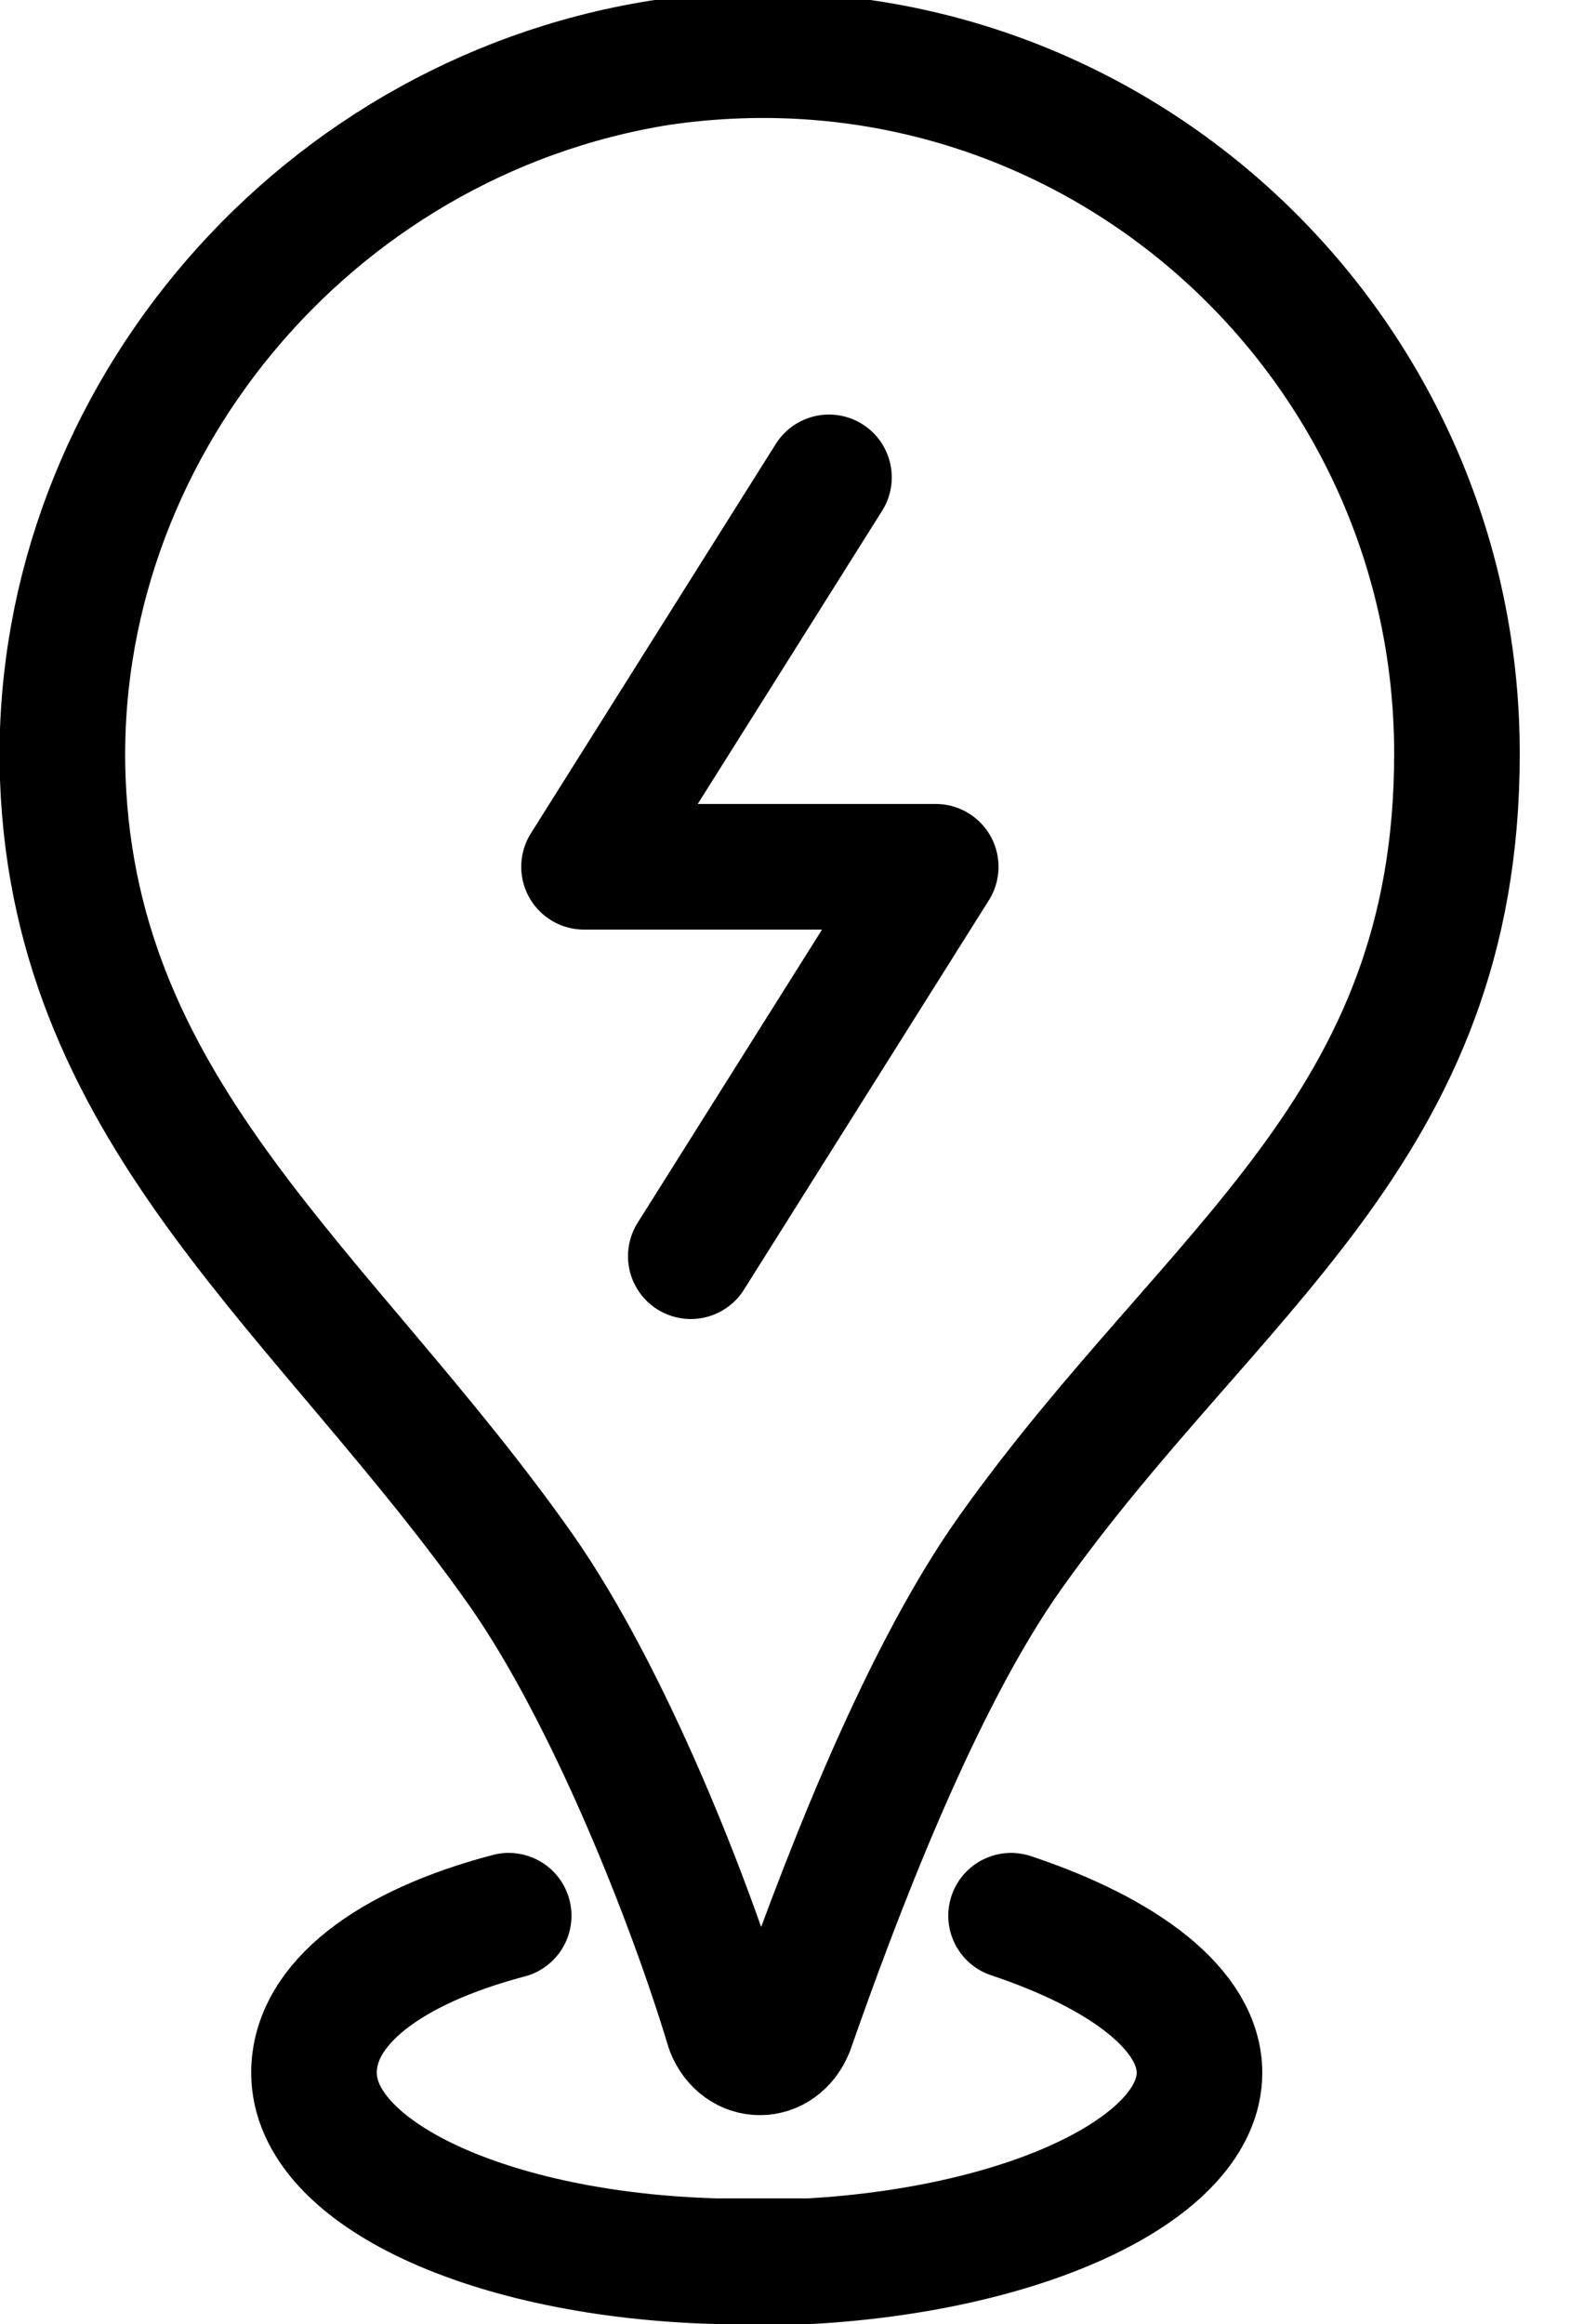 <svg xml:space="preserve" style="enable-background:new 0 0 25 37;" viewBox="0 0 25 37" y="0px" x="0px" xmlns:xlink="http://www.w3.org/1999/xlink" xmlns="http://www.w3.org/2000/svg" id="Слой_1" version="1.1">
<style type="text/css">
	.st0{fill:none;stroke:#000000;stroke-width:2;stroke-linecap:round;stroke-linejoin:round;}
</style>
<g id="Group_21">
	<path d="M11,20l3.9-6.2H9.3l3.9-6.2" class="st0" id="Vector"></path>
	<path d="M1,12.4c0.2,5.4,4.2,8.2,7.3,12.6c1.4,2,2.7,5.3,3.3,7.3c0.2,0.5,0.8,0.5,1,0
		c0.7-2,2-5.5,3.5-7.6c3.2-4.5,7.1-6.7,7.1-12.7c0-6.7-5.9-12-12.7-11C4.9,1.9,0.8,6.9,1,12.4z" class="st0" id="Vector_2"></path>
	<path d="M8.1,30.5C6.2,31,5,31.9,5,33c0,1.6,2.8,2.9,6.4,3c0.2,0,0.5,0,0.7,0c0.3,0,0.6,0,0.8,0
		c3.5-0.2,6.2-1.5,6.2-3c0-1-1.2-1.9-3-2.5" class="st0" id="Vector_3"></path>
</g>
</svg>
